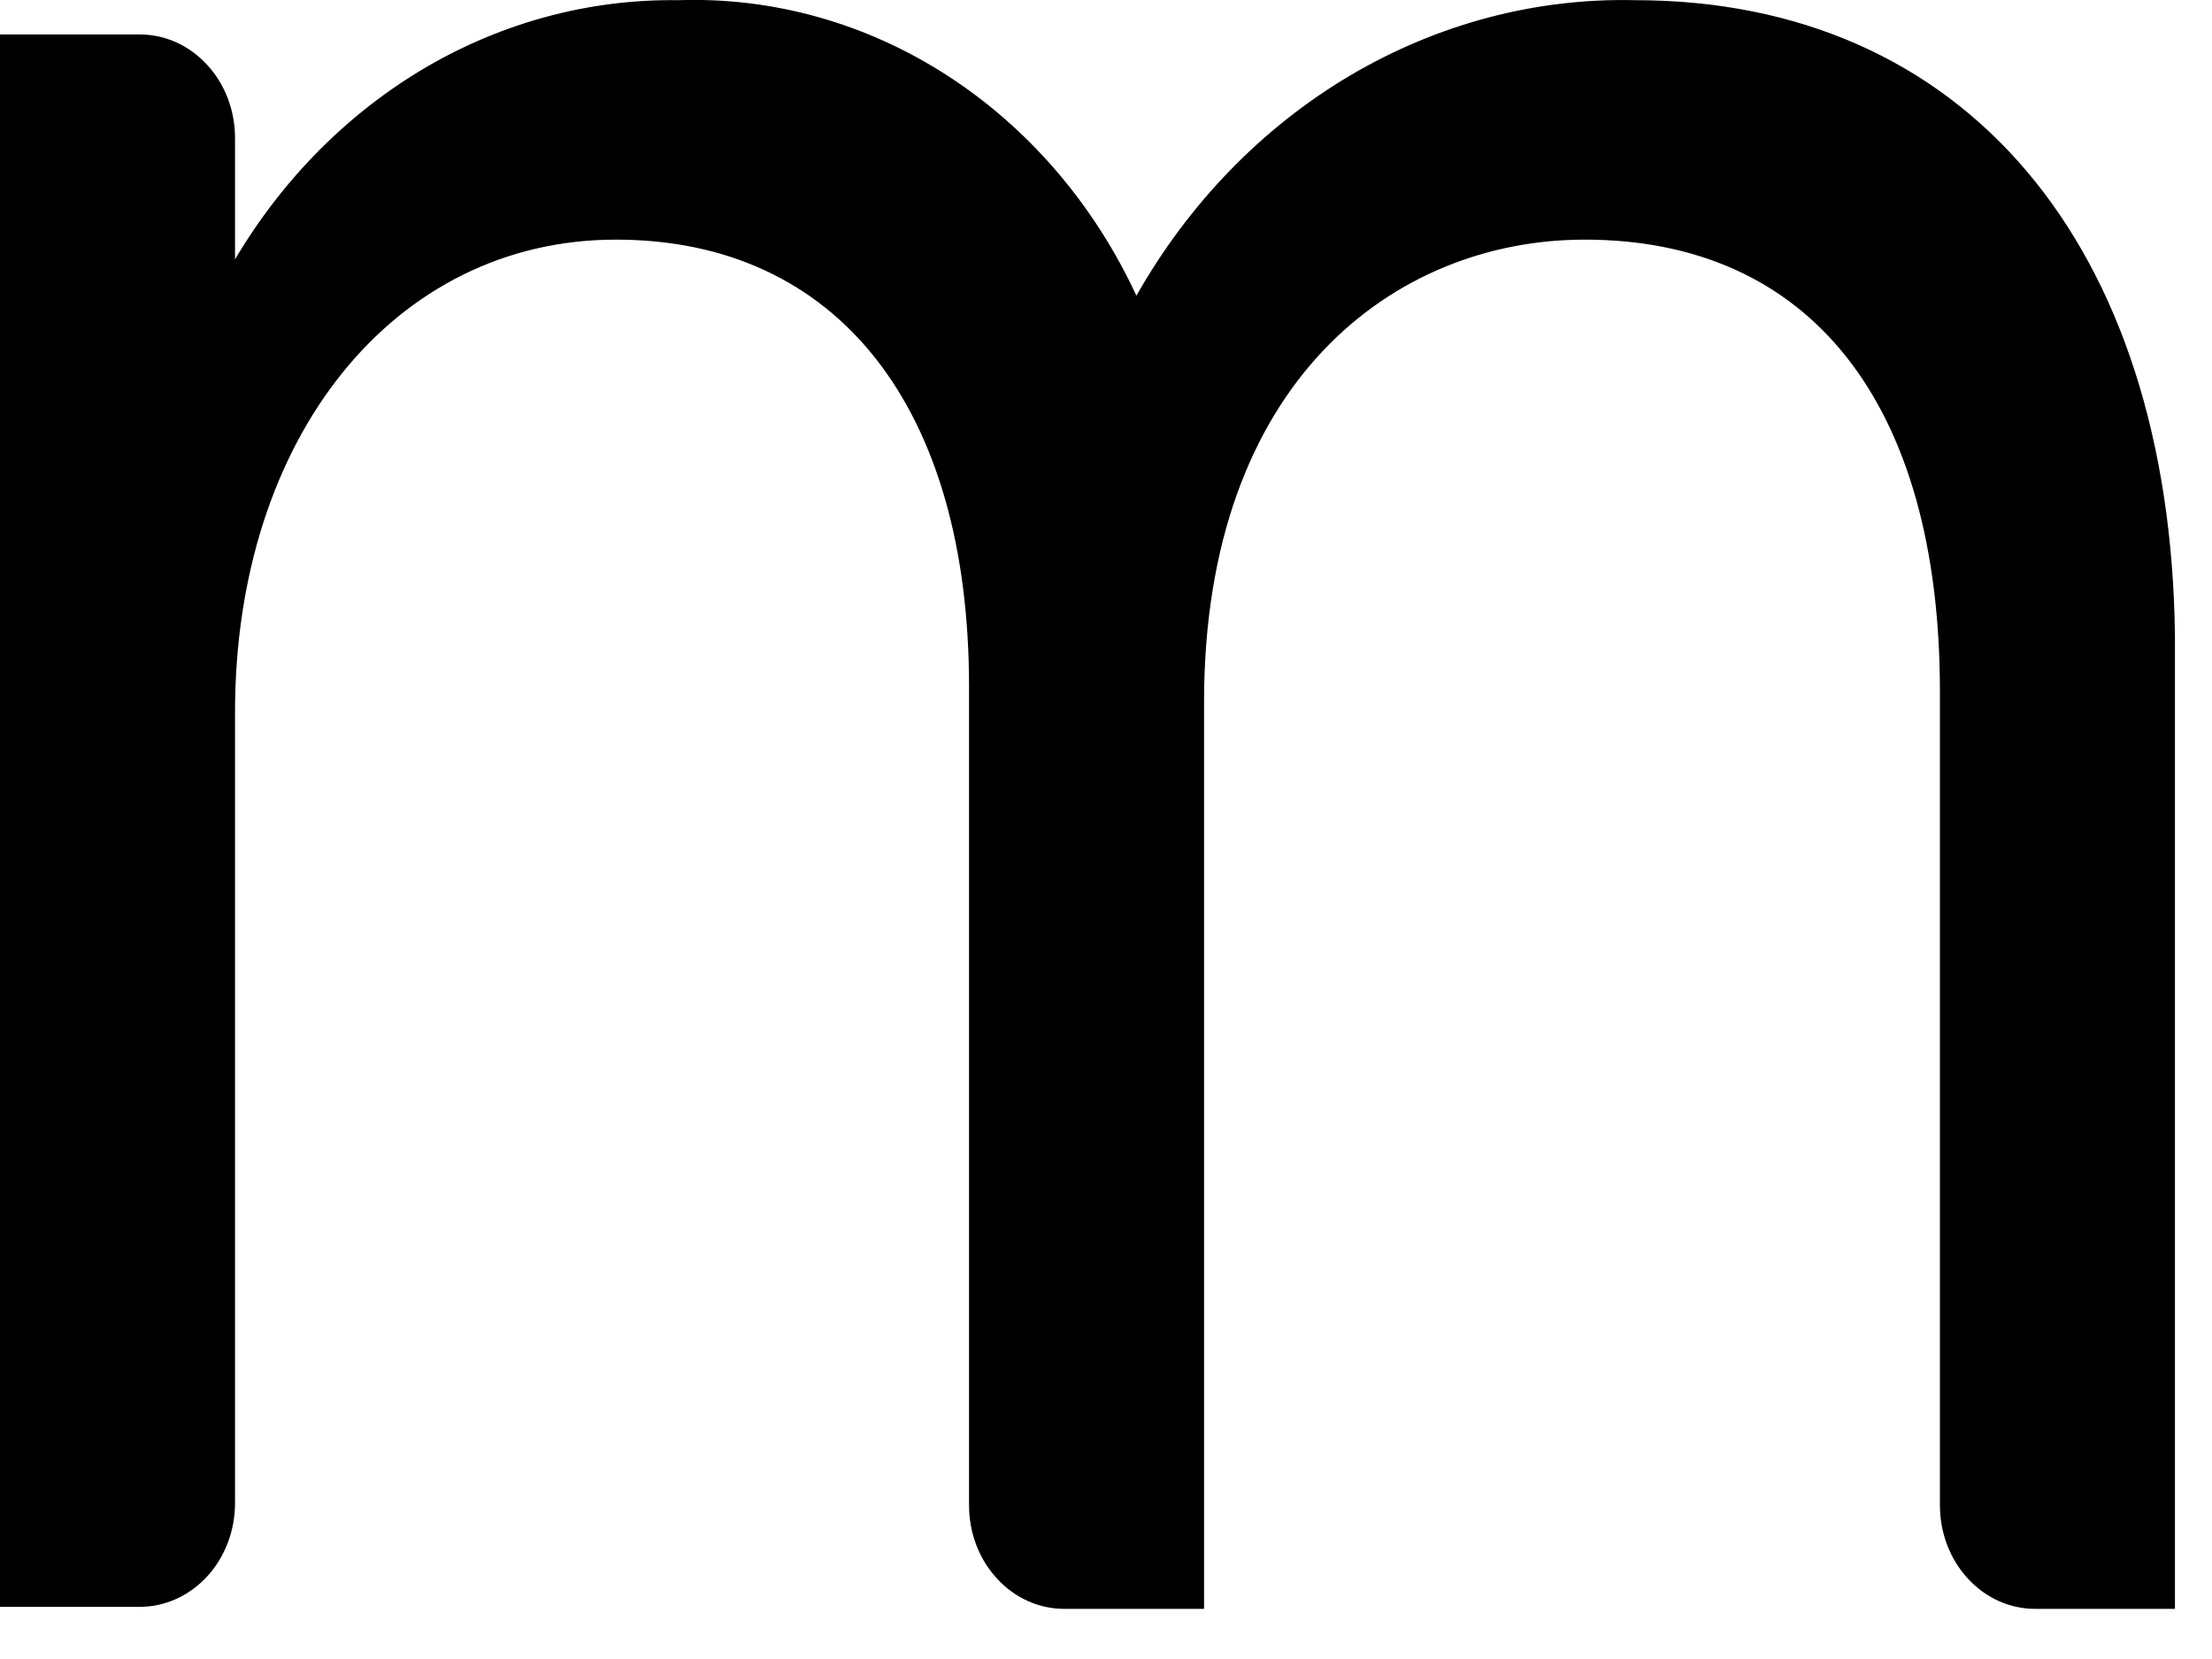 <?xml version="1.0" encoding="utf-8"?>
<svg xmlns="http://www.w3.org/2000/svg" fill="none" height="100%" overflow="visible" preserveAspectRatio="none" style="display: block;" viewBox="0 0 12 9" width="100%">
<path d="M8.871 0.001C8.331 -0.012 7.797 0.13 7.322 0.411C6.848 0.692 6.449 1.103 6.165 1.604C5.934 1.107 5.578 0.693 5.138 0.409C4.698 0.125 4.193 -0.016 3.682 0.001C3.204 -0.006 2.732 0.119 2.311 0.365C1.891 0.611 1.534 0.97 1.275 1.407V0.749C1.275 0.6 1.221 0.457 1.124 0.352C1.027 0.246 0.896 0.187 0.759 0.187H0V8.717H0.759C0.896 8.717 1.027 8.657 1.124 8.552C1.221 8.446 1.275 8.303 1.275 8.154V3.864C1.275 2.374 2.138 1.3 3.341 1.3C4.544 1.3 5.257 2.211 5.257 3.724V8.166C5.257 8.315 5.311 8.458 5.408 8.563C5.505 8.669 5.636 8.728 5.773 8.728H6.532V3.808C6.532 2.071 7.565 1.3 8.597 1.3C9.816 1.3 10.524 2.183 10.524 3.752V8.166C10.524 8.315 10.578 8.458 10.675 8.563C10.772 8.669 10.903 8.728 11.04 8.728H11.799V3.448C11.773 1.328 10.658 0.001 8.871 0.001Z" fill="black" id="Vector"/>
</svg>